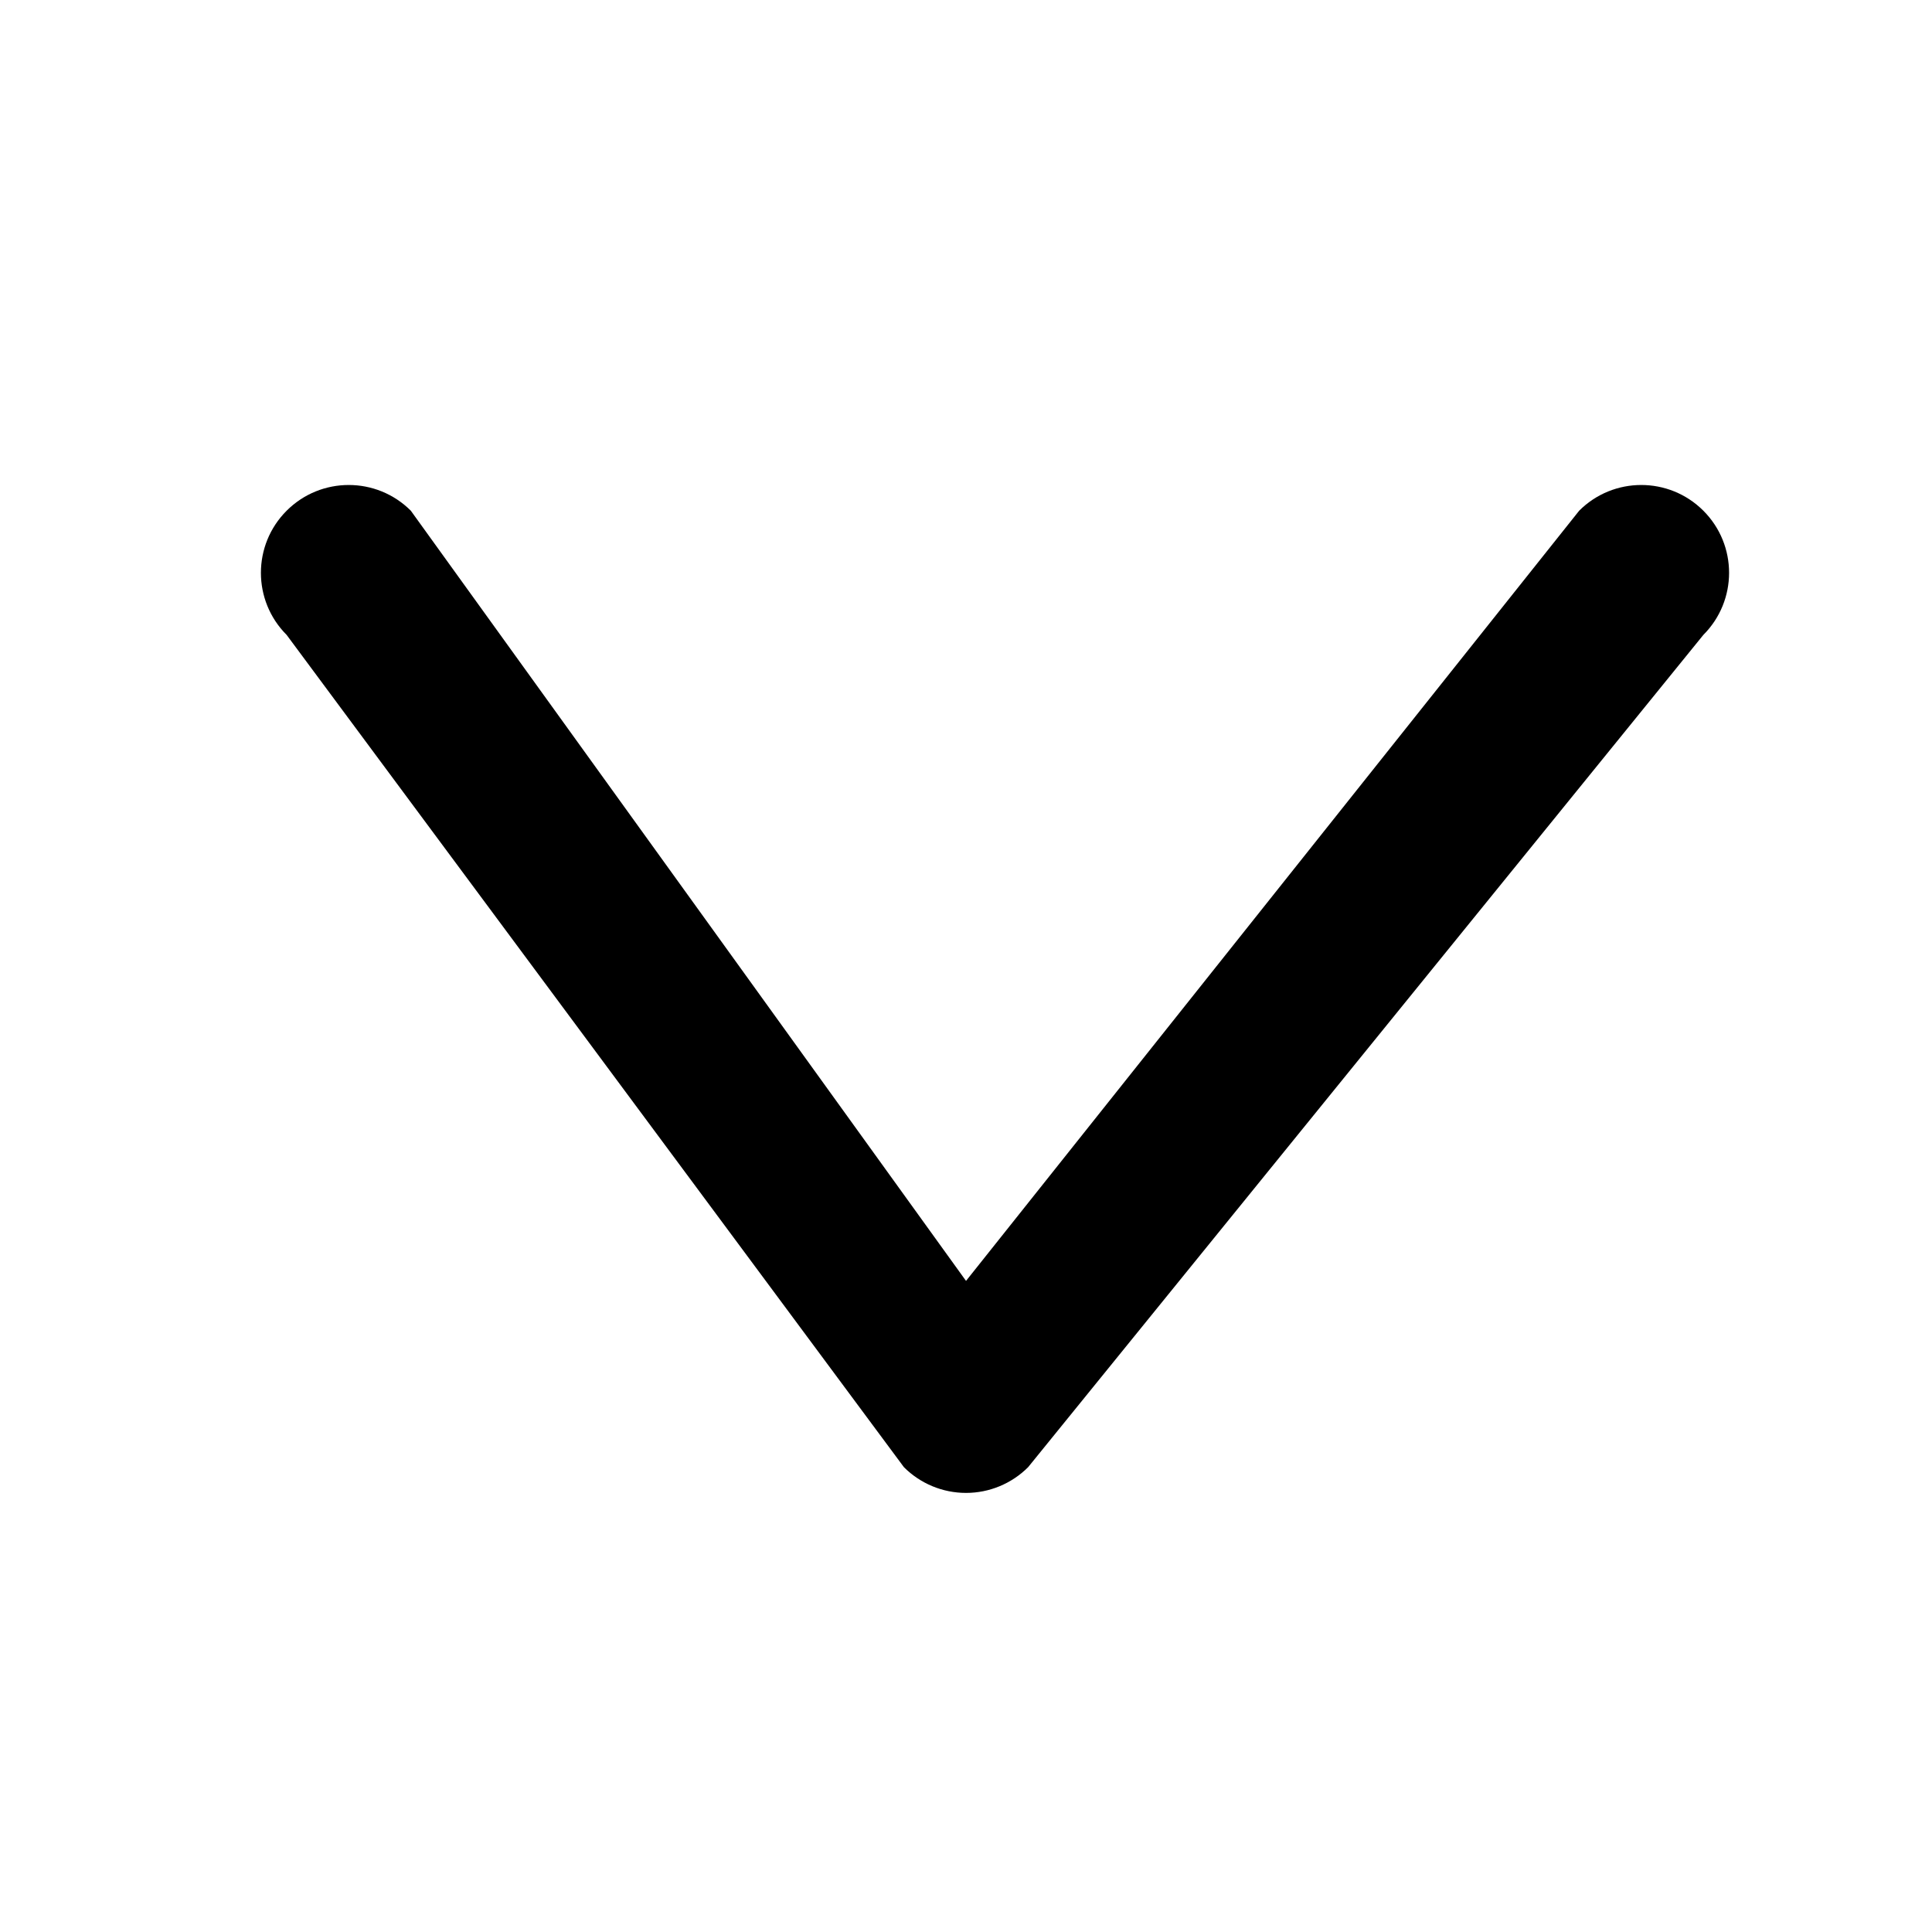 <?xml version="1.0" encoding="UTF-8" standalone="no"?>
<svg
   fill="#000000"
   height="800px"
   width="800px"
   version="1.1"
   id="Layer_1"
   viewBox="0 0 330 330"
   xml:space="preserve"
   sodipodi:docname="caret-down-fill.svg"
   inkscape:version="1.3.2 (091e20e, 2023-11-25, custom)"
   xmlns:inkscape="http://www.inkscape.org/namespaces/inkscape"
   xmlns:sodipodi="http://sodipodi.sourceforge.net/DTD/sodipodi-0.dtd"
   xmlns="http://www.w3.org/2000/svg"
   xmlns:svg="http://www.w3.org/2000/svg"><defs
   id="defs1" /><sodipodi:namedview
   id="namedview1"
   pagecolor="#ffffff"
   bordercolor="#666666"
   borderopacity="1.0"
   inkscape:showpageshadow="2"
   inkscape:pageopacity="0.0"
   inkscape:pagecheckerboard="0"
   inkscape:deskcolor="#d1d1d1"
   inkscape:zoom="0.99967221"
   inkscape:cx="314.60312"
   inkscape:cy="232.57624"
   inkscape:window-width="2560"
   inkscape:window-height="1369"
   inkscape:window-x="-8"
   inkscape:window-y="-8"
   inkscape:window-maximized="1"
   inkscape:current-layer="Layer_1" />
<path
   id="XMLID_225_"
   d="m 290.946,87.233 c -5.857,-5.857 -15.355,-5.858 -21.213,0.001 L 165.004,218.787 70.172,87.233 c -5.857,-5.857 -15.355,-5.858 -21.213,0.001 -5.858,5.858 -5.858,15.355 0,21.213 L 154.398,250.607 c 2.813,2.813 6.628,4.393 10.606,4.393 3.978,0 7.794,-1.581 10.606,-4.394 L 290.945,108.446 c 5.859,-5.857 5.859,-15.355 0.001,-21.213 z"
   sodipodi:nodetypes="sccccccsccs" />
</svg>
